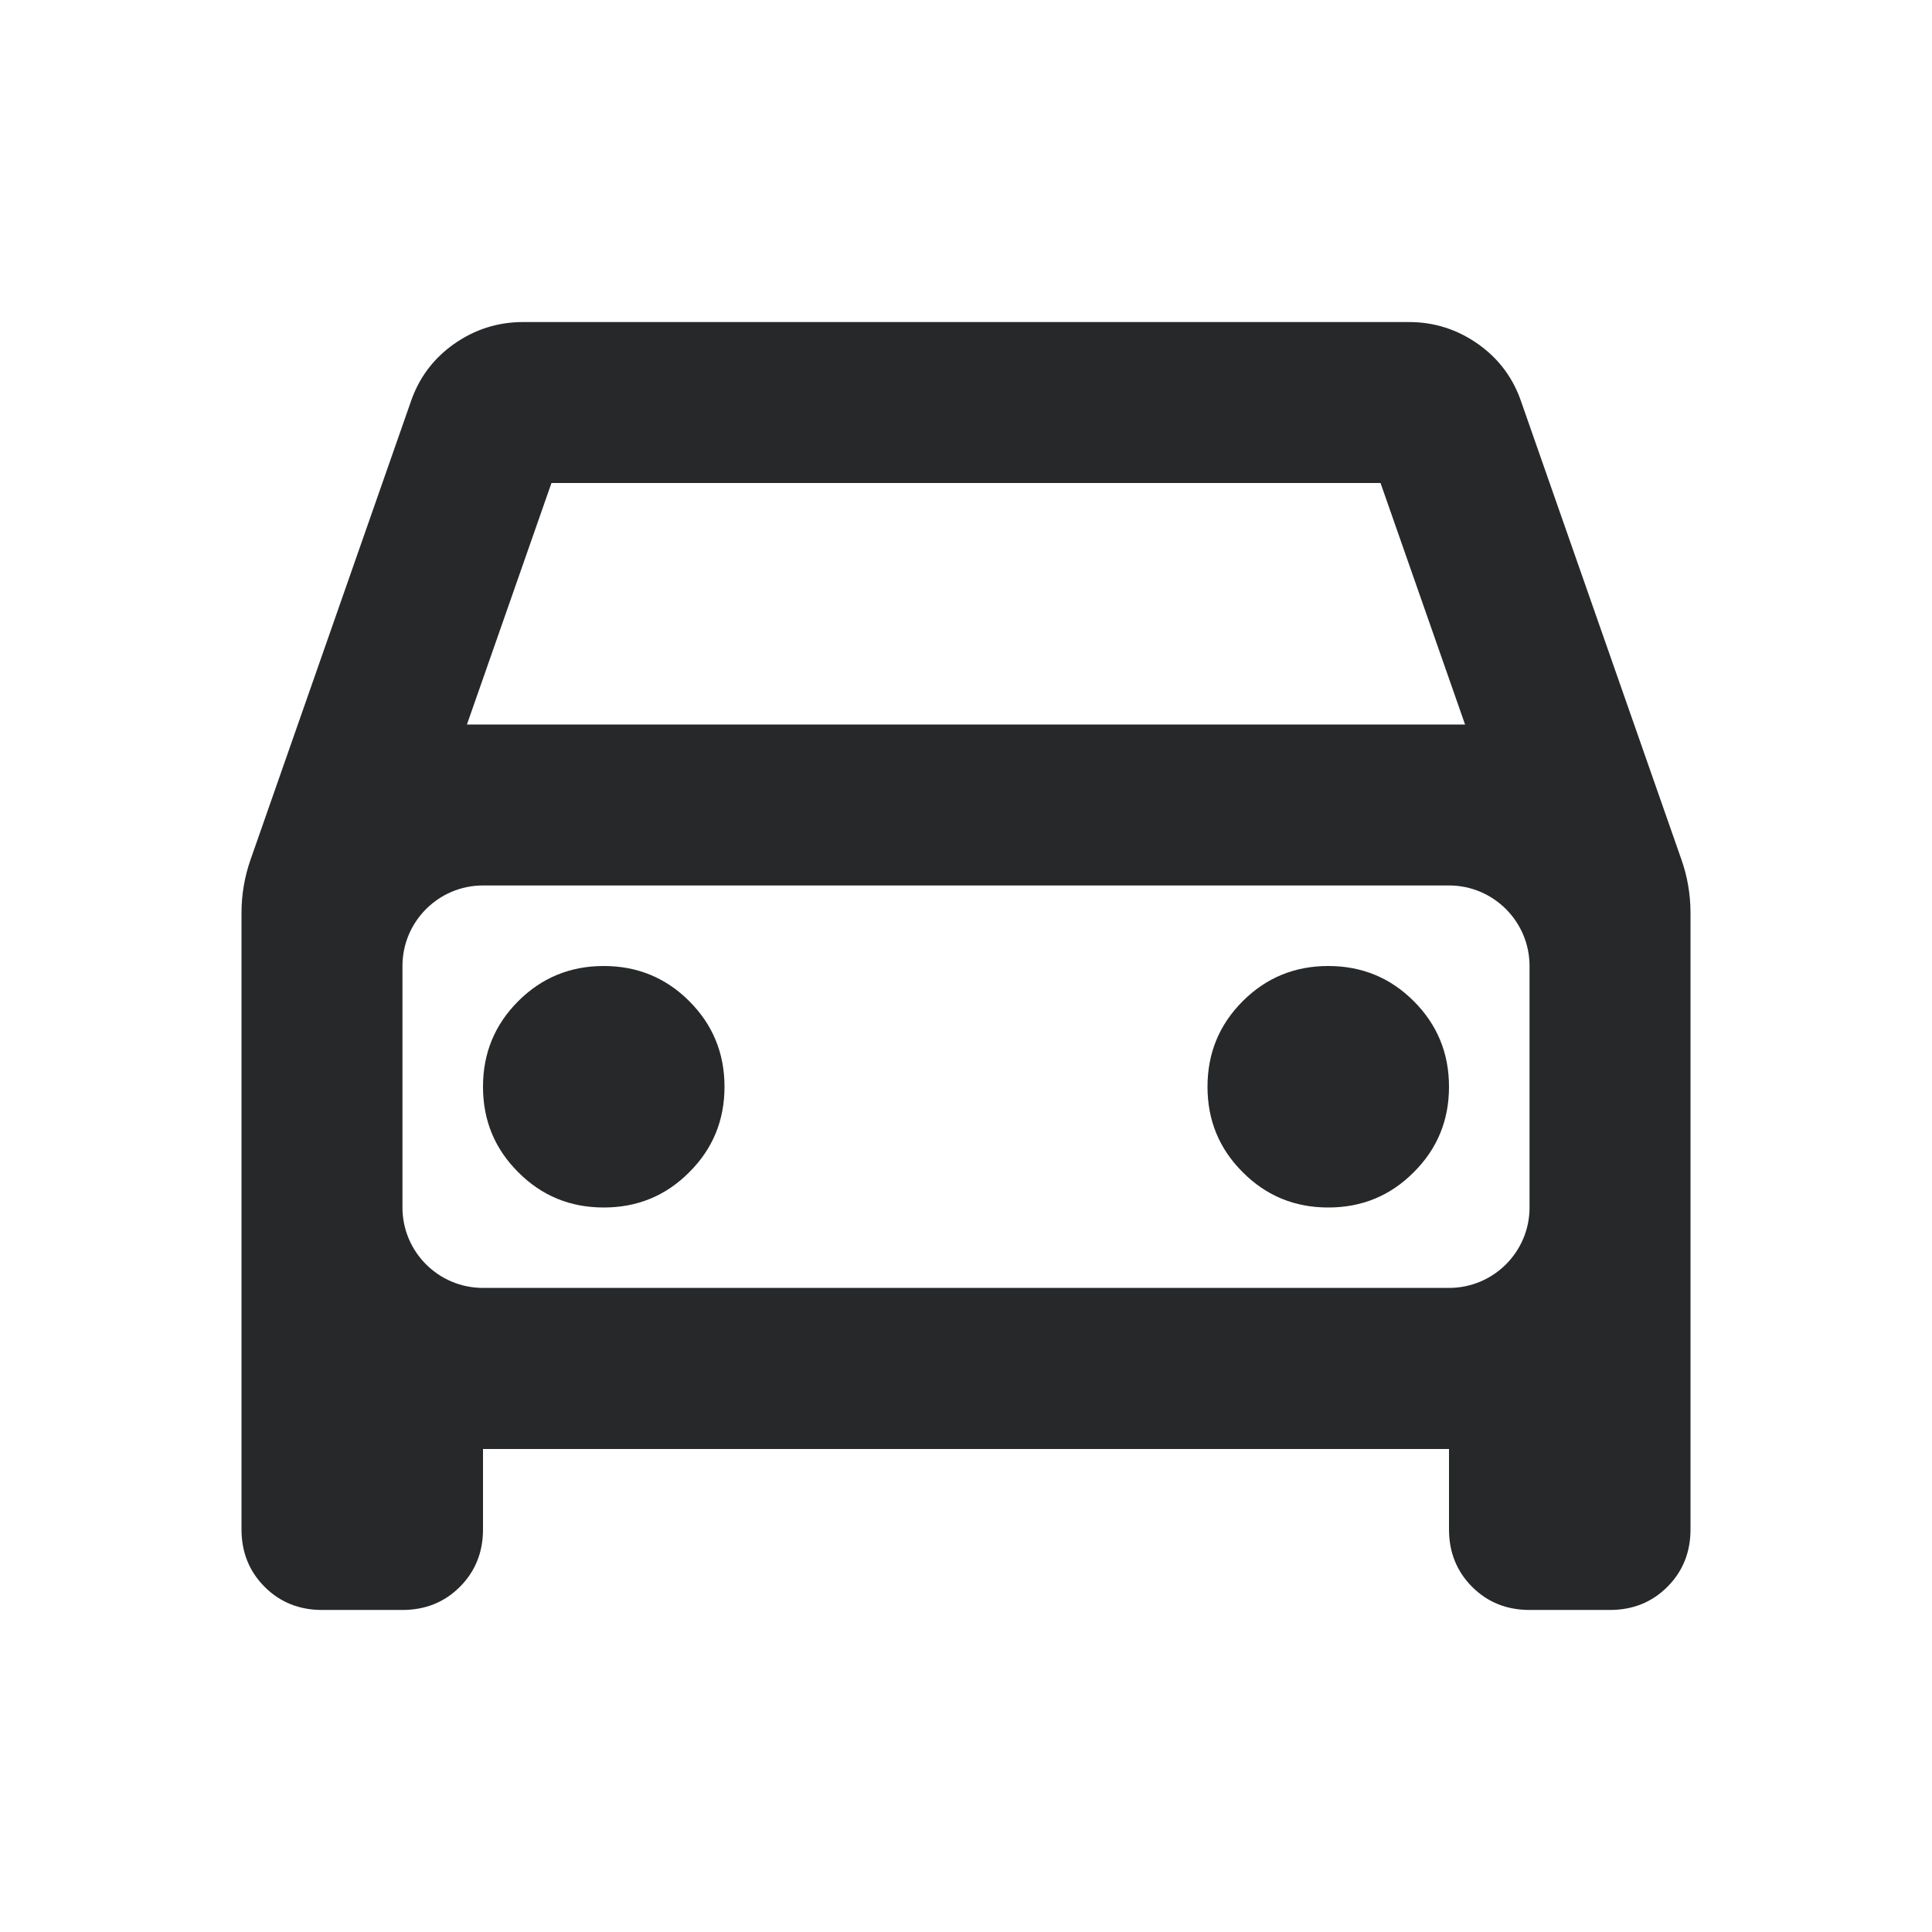 <svg width="16" height="16" viewBox="0 0 16 16" fill="none" xmlns="http://www.w3.org/2000/svg">
<path d="M4 12V12.666C4 12.855 3.936 13.014 3.808 13.142C3.681 13.269 3.522 13.333 3.333 13.333H2.667C2.478 13.333 2.319 13.269 2.192 13.142C2.064 13.014 2 12.855 2 12.666V7.56C2 7.41 2.025 7.261 2.075 7.119L3.4 3.333C3.467 3.133 3.586 2.972 3.758 2.85C3.931 2.728 4.122 2.667 4.333 2.667H11.667C11.878 2.667 12.069 2.728 12.242 2.85C12.414 2.972 12.533 3.133 12.6 3.333L13.925 7.119C13.975 7.261 14 7.41 14 7.56V12.666C14 12.855 13.936 13.014 13.808 13.142C13.681 13.269 13.522 13.333 13.333 13.333H12.667C12.478 13.333 12.319 13.269 12.192 13.142C12.064 13.014 12 12.855 12 12.666V12H4ZM3.867 6H12.133L11.433 4H4.567L3.867 6ZM5 10C5.278 10 5.514 9.903 5.708 9.708C5.903 9.514 6 9.278 6 9C6 8.722 5.903 8.486 5.708 8.291C5.514 8.097 5.278 8 5 8C4.722 8 4.486 8.097 4.292 8.291C4.097 8.486 4 8.722 4 9C4 9.278 4.097 9.514 4.292 9.708C4.486 9.903 4.722 10 5 10ZM11 10C11.278 10 11.514 9.903 11.708 9.708C11.903 9.514 12 9.278 12 9C12 8.722 11.903 8.486 11.708 8.291C11.514 8.097 11.278 8 11 8C10.722 8 10.486 8.097 10.292 8.291C10.097 8.486 10 8.722 10 9C10 9.278 10.097 9.514 10.292 9.708C10.486 9.903 10.722 10 11 10ZM3.333 10C3.333 10.368 3.632 10.666 4 10.666H12C12.368 10.666 12.667 10.368 12.667 10V8C12.667 7.632 12.368 7.333 12 7.333H4C3.632 7.333 3.333 7.632 3.333 8V10Z" fill="#262829"/>
</svg>
